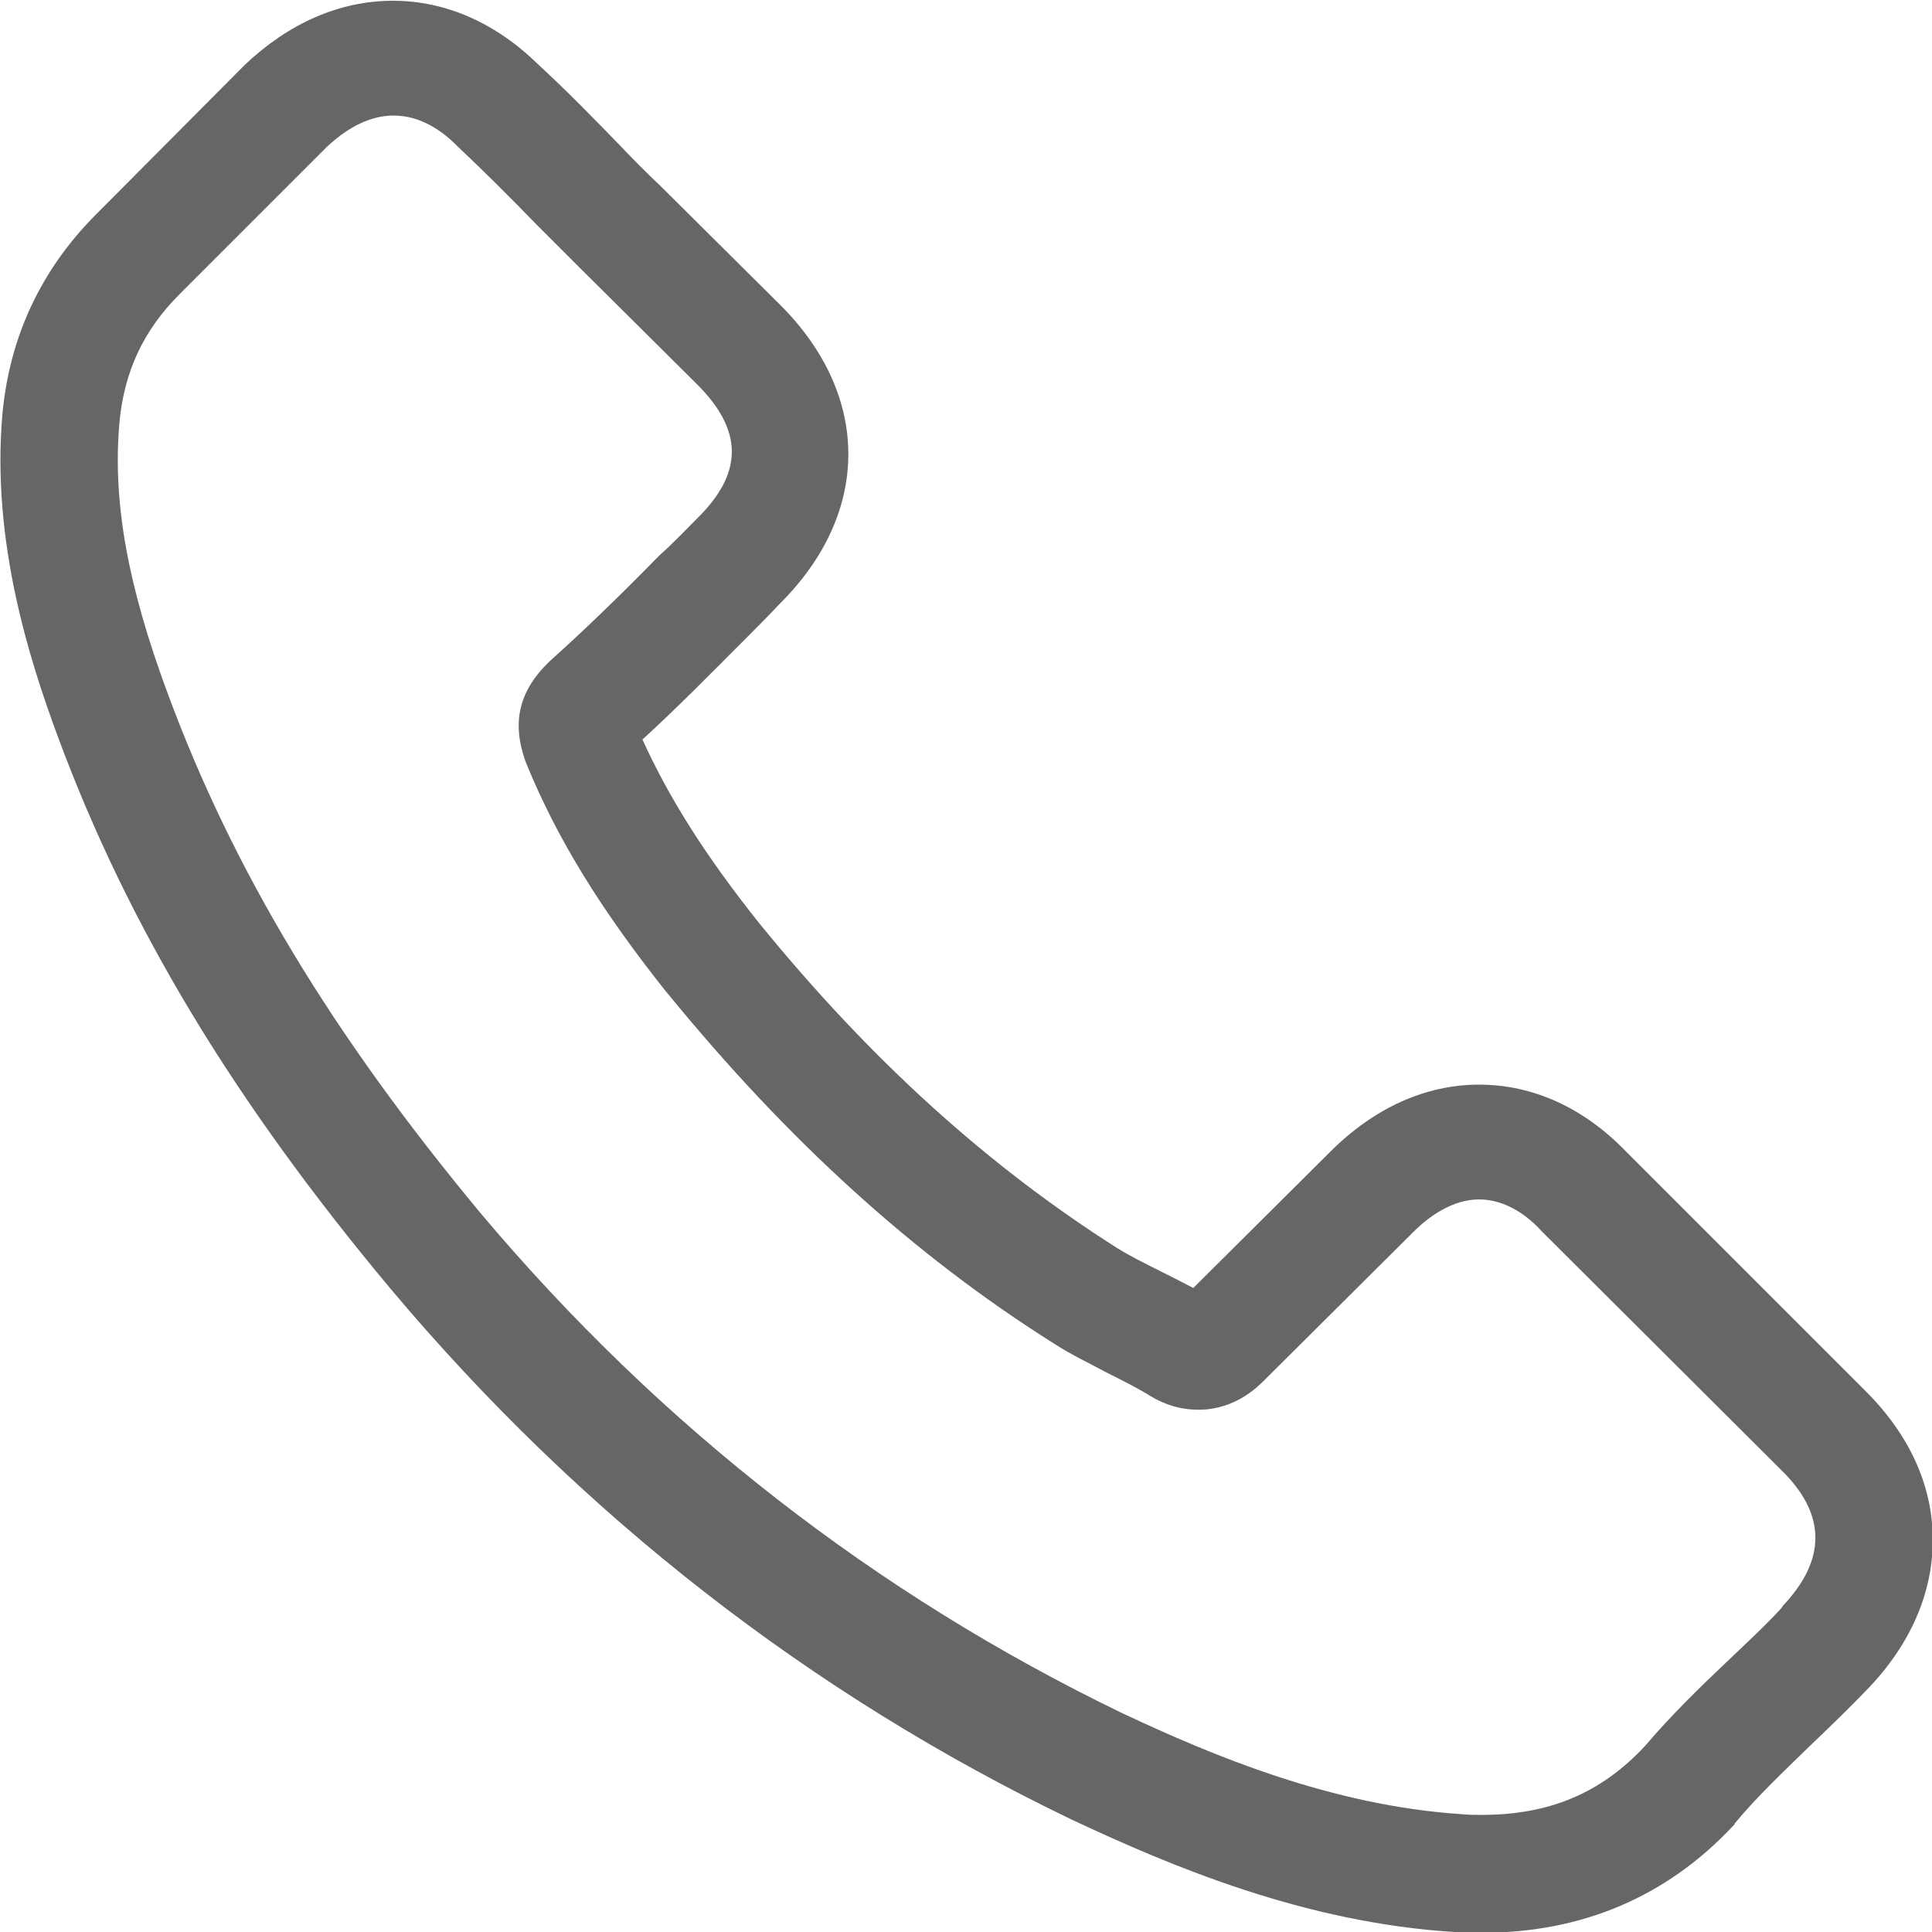 <?xml version="1.0" encoding="UTF-8"?>
<!DOCTYPE svg PUBLIC "-//W3C//DTD SVG 1.1//EN" "http://www.w3.org/Graphics/SVG/1.1/DTD/svg11.dtd">
<!-- Creator: CorelDRAW -->
<svg xmlns="http://www.w3.org/2000/svg" xml:space="preserve" width="16.797mm" height="16.797mm" version="1.1" style="shape-rendering:geometricPrecision; text-rendering:geometricPrecision; image-rendering:optimizeQuality; fill-rule:evenodd; clip-rule:evenodd"
viewBox="0 0 25.08 25.08"
 xmlns:xlink="http://www.w3.org/1999/xlink">
 <defs>
  <style type="text/css">
   <![CDATA[
    .fil0 {fill:#666666;fill-rule:nonzero}
   ]]>
  </style>
 </defs>
 <g id="Layer_x0020_1">
  <path class="fil0" d="M21.11 14.95c-0.55,-0.57 -1.21,-0.87 -1.91,-0.87 -0.69,0 -1.36,0.3 -1.93,0.87l-1.78 1.77c-0.15,-0.08 -0.29,-0.15 -0.43,-0.22 -0.2,-0.1 -0.4,-0.2 -0.56,-0.3 -1.67,-1.06 -3.19,-2.43 -4.64,-4.21 -0.71,-0.89 -1.18,-1.64 -1.52,-2.39 0.46,-0.42 0.89,-0.86 1.31,-1.28 0.16,-0.16 0.32,-0.32 0.47,-0.48 1.19,-1.18 1.19,-2.71 0,-3.89l-1.54 -1.53c-0.18,-0.17 -0.36,-0.35 -0.53,-0.53 -0.34,-0.35 -0.69,-0.71 -1.06,-1.05 -0.55,-0.54 -1.2,-0.83 -1.89,-0.83 -0.69,0 -1.35,0.29 -1.92,0.83 -0.01,0.01 -0.01,0.01 -0.01,0.01l-1.92 1.93c-0.72,0.72 -1.13,1.6 -1.22,2.61 -0.14,1.64 0.35,3.17 0.72,4.17 0.91,2.46 2.28,4.73 4.32,7.17 2.47,2.94 5.45,5.26 8.84,6.89 1.3,0.61 3.03,1.34 4.97,1.46 0.12,0.01 0.24,0.01 0.36,0.01 1.3,0 2.4,-0.47 3.26,-1.39 0.01,-0.01 0.02,-0.02 0.02,-0.03 0.29,-0.35 0.63,-0.67 0.99,-1.02 0.24,-0.23 0.49,-0.47 0.73,-0.72 0.56,-0.58 0.85,-1.25 0.85,-1.94 0,-0.7 -0.3,-1.36 -0.87,-1.93l-3.1 -3.1zm2.02 5.92c-0.01,0 -0.01,0.01 0,0 -0.22,0.24 -0.45,0.45 -0.69,0.68 -0.37,0.35 -0.74,0.71 -1.09,1.12 -0.57,0.61 -1.24,0.89 -2.12,0.89 -0.08,0 -0.18,0 -0.26,-0.01 -1.68,-0.11 -3.23,-0.76 -4.4,-1.31 -3.19,-1.54 -6,-3.72 -8.33,-6.49 -1.92,-2.31 -3.21,-4.44 -4.06,-6.74 -0.52,-1.4 -0.72,-2.49 -0.63,-3.52 0.06,-0.66 0.31,-1.2 0.78,-1.67l1.92 -1.92c0.28,-0.26 0.57,-0.4 0.86,-0.4 0.36,0 0.64,0.21 0.82,0.39 0.01,0.01 0.01,0.01 0.02,0.02 0.34,0.32 0.67,0.65 1.02,1.01 0.18,0.18 0.36,0.36 0.54,0.54l1.54 1.53c0.6,0.6 0.6,1.15 0,1.74 -0.16,0.16 -0.32,0.33 -0.49,0.48 -0.47,0.48 -0.93,0.93 -1.42,1.37 -0.01,0.01 -0.02,0.02 -0.03,0.03 -0.49,0.48 -0.4,0.95 -0.29,1.27 0.01,0.02 0.01,0.03 0.02,0.05 0.4,0.97 0.96,1.88 1.82,2.96l0.01 0.01c1.56,1.91 3.2,3.4 5.01,4.54 0.23,0.15 0.47,0.26 0.69,0.38 0.2,0.1 0.4,0.2 0.56,0.3 0.02,0.01 0.05,0.03 0.07,0.04 0.19,0.1 0.37,0.14 0.56,0.14 0.47,0 0.76,-0.29 0.86,-0.39l1.93 -1.92c0.19,-0.19 0.5,-0.42 0.85,-0.42 0.35,0 0.64,0.22 0.81,0.41 0.01,0.01 0.01,0.01 0.01,0.01l3.11 3.1c0.58,0.57 0.58,1.16 0.01,1.76z"/>
 </g>
</svg>
